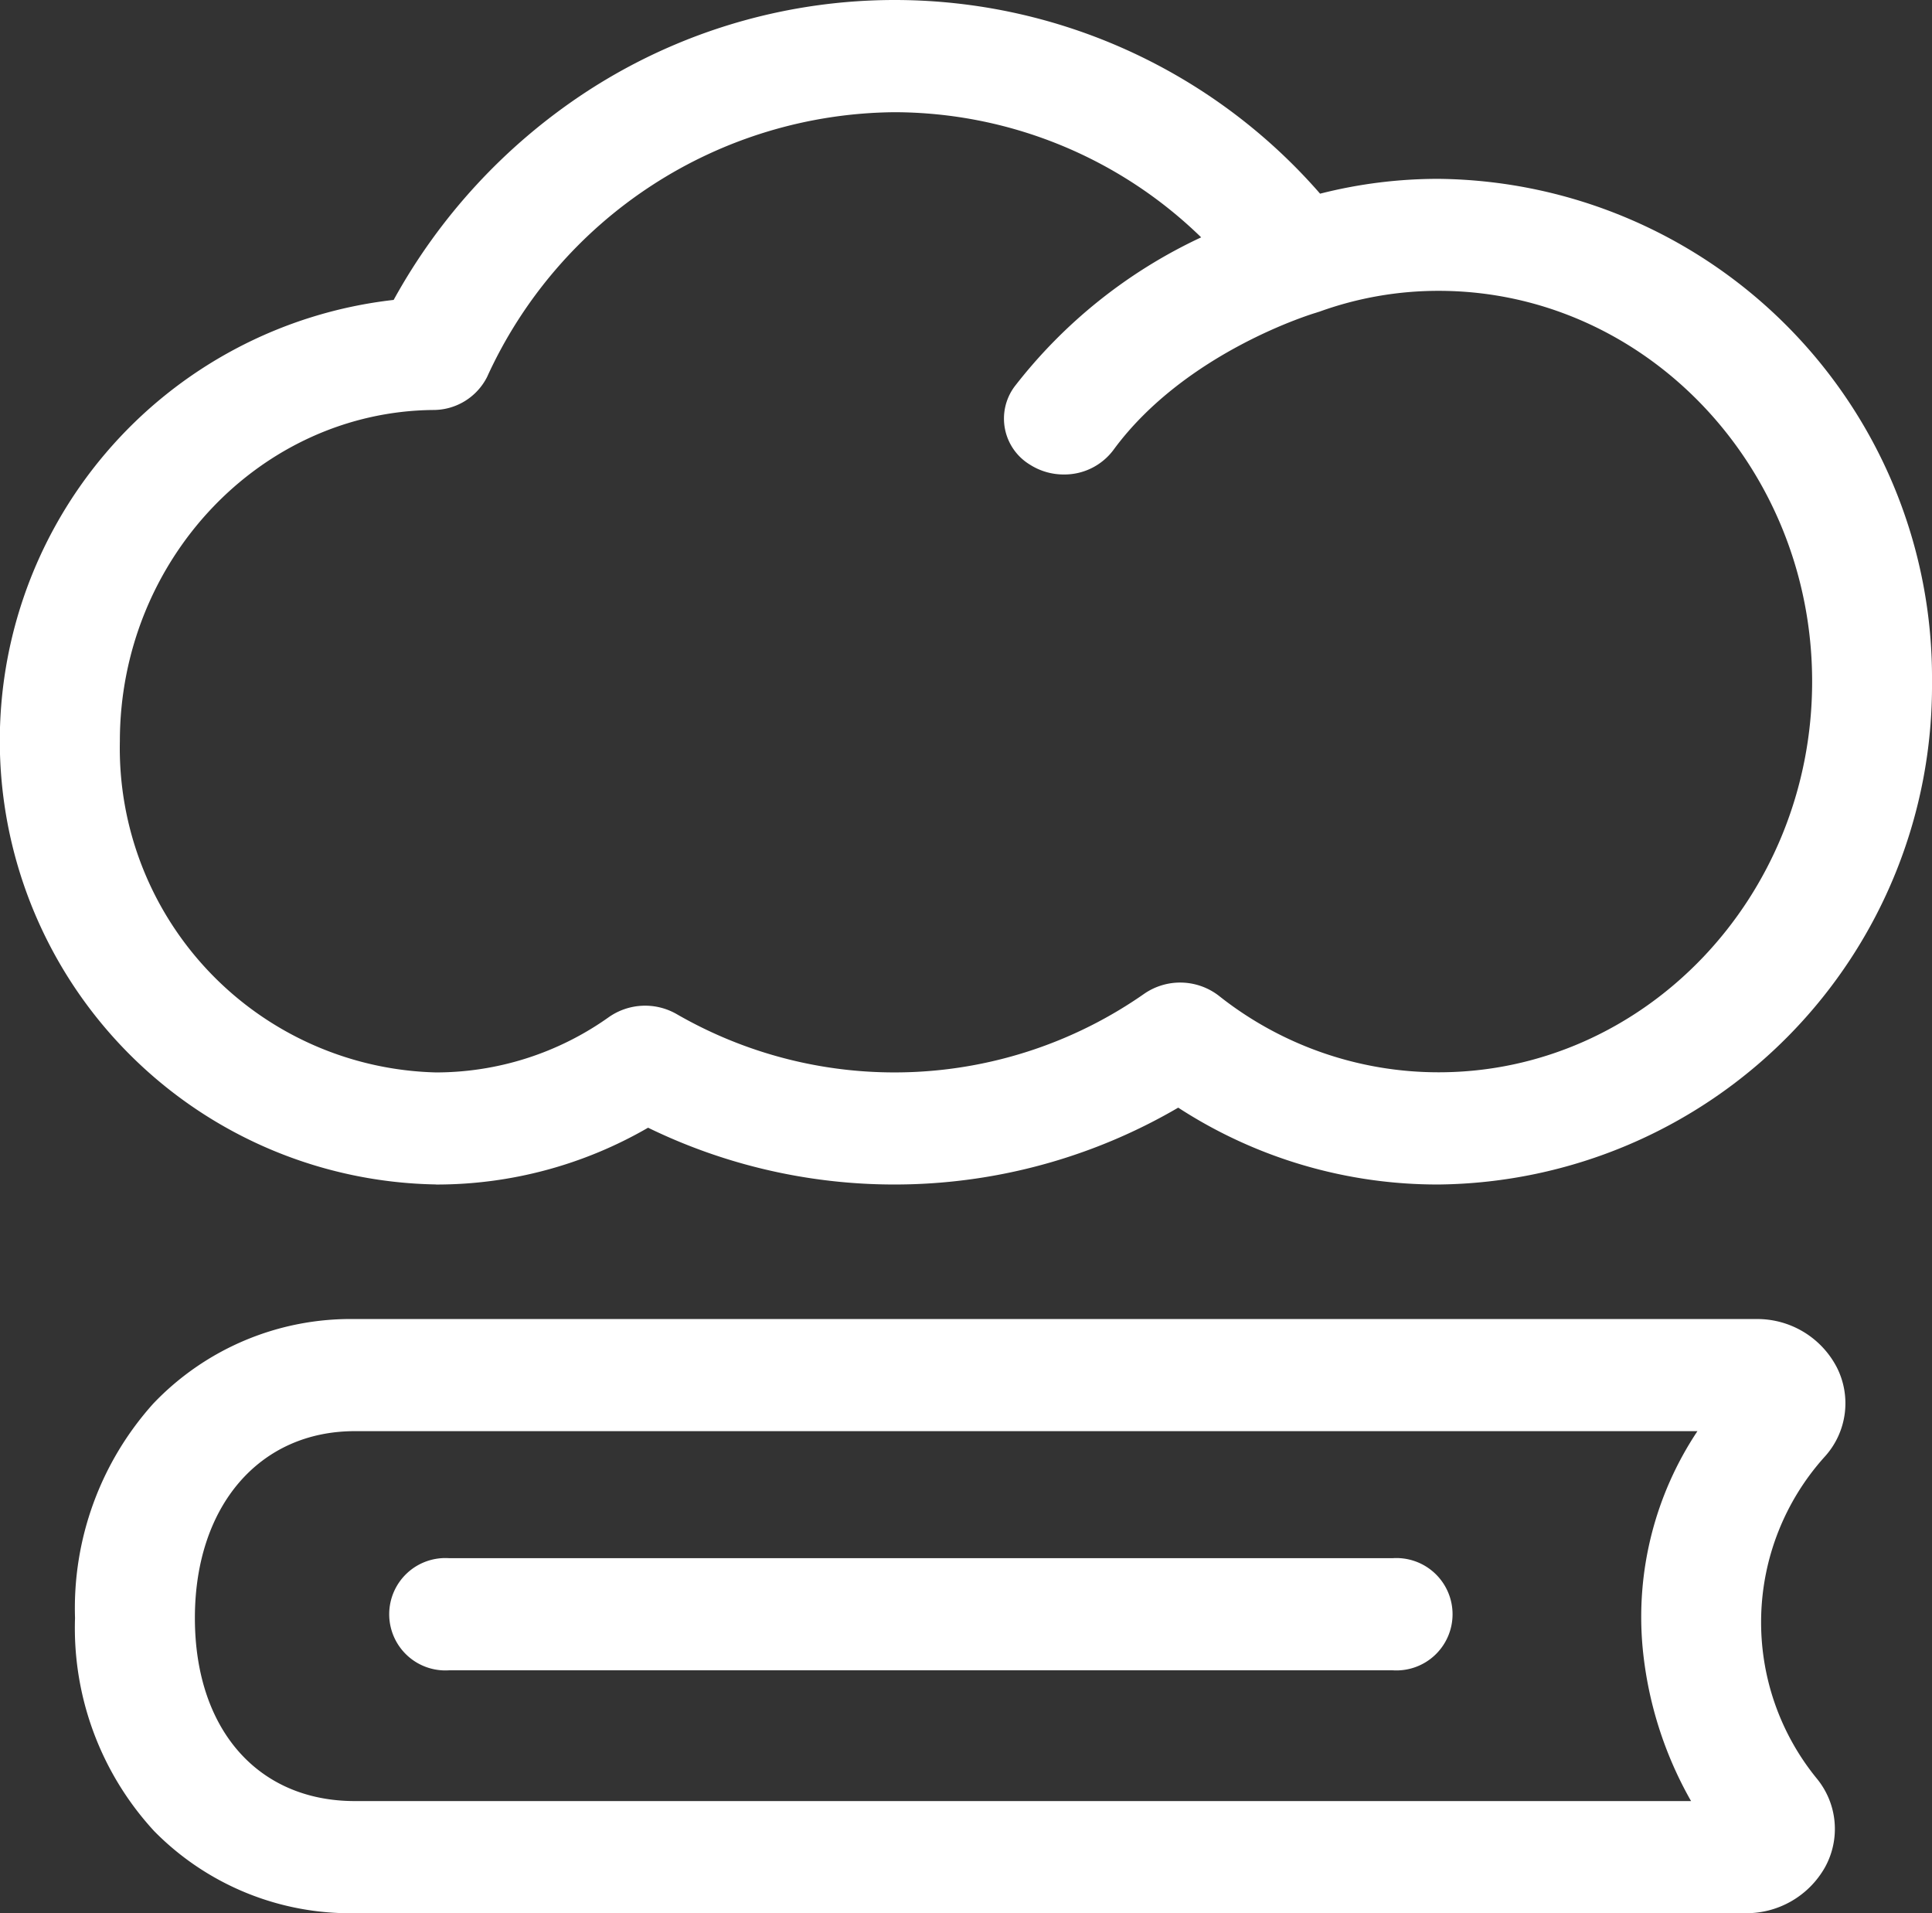 <svg id="Raggruppa_655" data-name="Raggruppa 655" xmlns="http://www.w3.org/2000/svg" xmlns:xlink="http://www.w3.org/1999/xlink" width="70.226" height="69.53" viewBox="0 0 70.226 69.53">
  <rect x="0" y="0" width="70.226" height="69.53" fill="#333333" stroke="none"/>
  <defs>
    <clipPath id="clip-path">
      <rect id="Rettangolo_254" data-name="Rettangolo 254" width="70.226" height="69.53" fill="#fff"/>
    </clipPath>
  </defs>
  <g id="Raggruppa_654" data-name="Raggruppa 654" clip-path="url(#clip-path)">
    <path id="Tracciato_258" data-name="Tracciato 258" d="M15.851,43.049a15.338,15.338,0,0,0,7.706-2.065,20.448,20.448,0,0,0,19.27-.729,17.286,17.286,0,0,0,9.466,2.793A18.128,18.128,0,0,0,70.226,24.772,18.128,18.128,0,0,0,52.293,6.5a17.379,17.379,0,0,0-4.309.539A20.5,20.5,0,0,0,21.25,3.378,21.327,21.327,0,0,0,14.309,10.9a16.125,16.125,0,0,0,1.542,32.146M15.74,14.9A2.189,2.189,0,0,0,17.705,13.7a16.428,16.428,0,0,1,14.8-9.622A16.02,16.02,0,0,1,43.661,8.626a18.412,18.412,0,0,0-6.789,5.43,1.956,1.956,0,0,0,.567,2.832,2.276,2.276,0,0,0,1.229.356,2.224,2.224,0,0,0,1.8-.886c2.622-3.58,7.314-4.977,7.368-4.992l.048-.016c.031-.01.063-.018.094-.03a12.726,12.726,0,0,1,4.315-.75c7.486,0,13.576,6.371,13.576,14.2s-6.09,14.2-13.576,14.2A12.848,12.848,0,0,1,44.3,36.186a2.3,2.3,0,0,0-2.7-.076,15.846,15.846,0,0,1-17.01.742,2.3,2.3,0,0,0-2.455.11,10.842,10.842,0,0,1-6.285,2.013A11.788,11.788,0,0,1,4.357,26.938C4.357,20.364,9.463,14.965,15.74,14.9Z" transform="translate(0)" fill="#fff"/>
    <path id="Tracciato_259" data-name="Tracciato 259" d="M82.813,354.751A3.257,3.257,0,0,0,79.861,353H28.949a9.908,9.908,0,0,0-7.325,3.069,11.121,11.121,0,0,0-2.848,7.795,10.889,10.889,0,0,0,2.878,7.747,9.994,9.994,0,0,0,7.294,2.982H79.475a3.281,3.281,0,0,0,2.914-1.675,2.883,2.883,0,0,0-.286-3.2,8.981,8.981,0,0,1,.267-11.709A2.884,2.884,0,0,0,82.813,354.751Zm-7.057,10.183a13.9,13.9,0,0,0,1.761,5.584H28.949c-3.533,0-5.816-2.612-5.816-6.654,0-4.061,2.337-6.79,5.816-6.79h48.8A12.178,12.178,0,0,0,75.756,364.934Z" transform="translate(-16.049 -305.062)" fill="#fff"/>
    <path id="Tracciato_260" data-name="Tracciato 260" d="M133.921,417H99.639a2.042,2.042,0,1,0,0,4.074h34.282a2.042,2.042,0,1,0,0-4.074" transform="translate(-83.307 -360.371)" fill="#fff"/>
  </g>
</svg>
